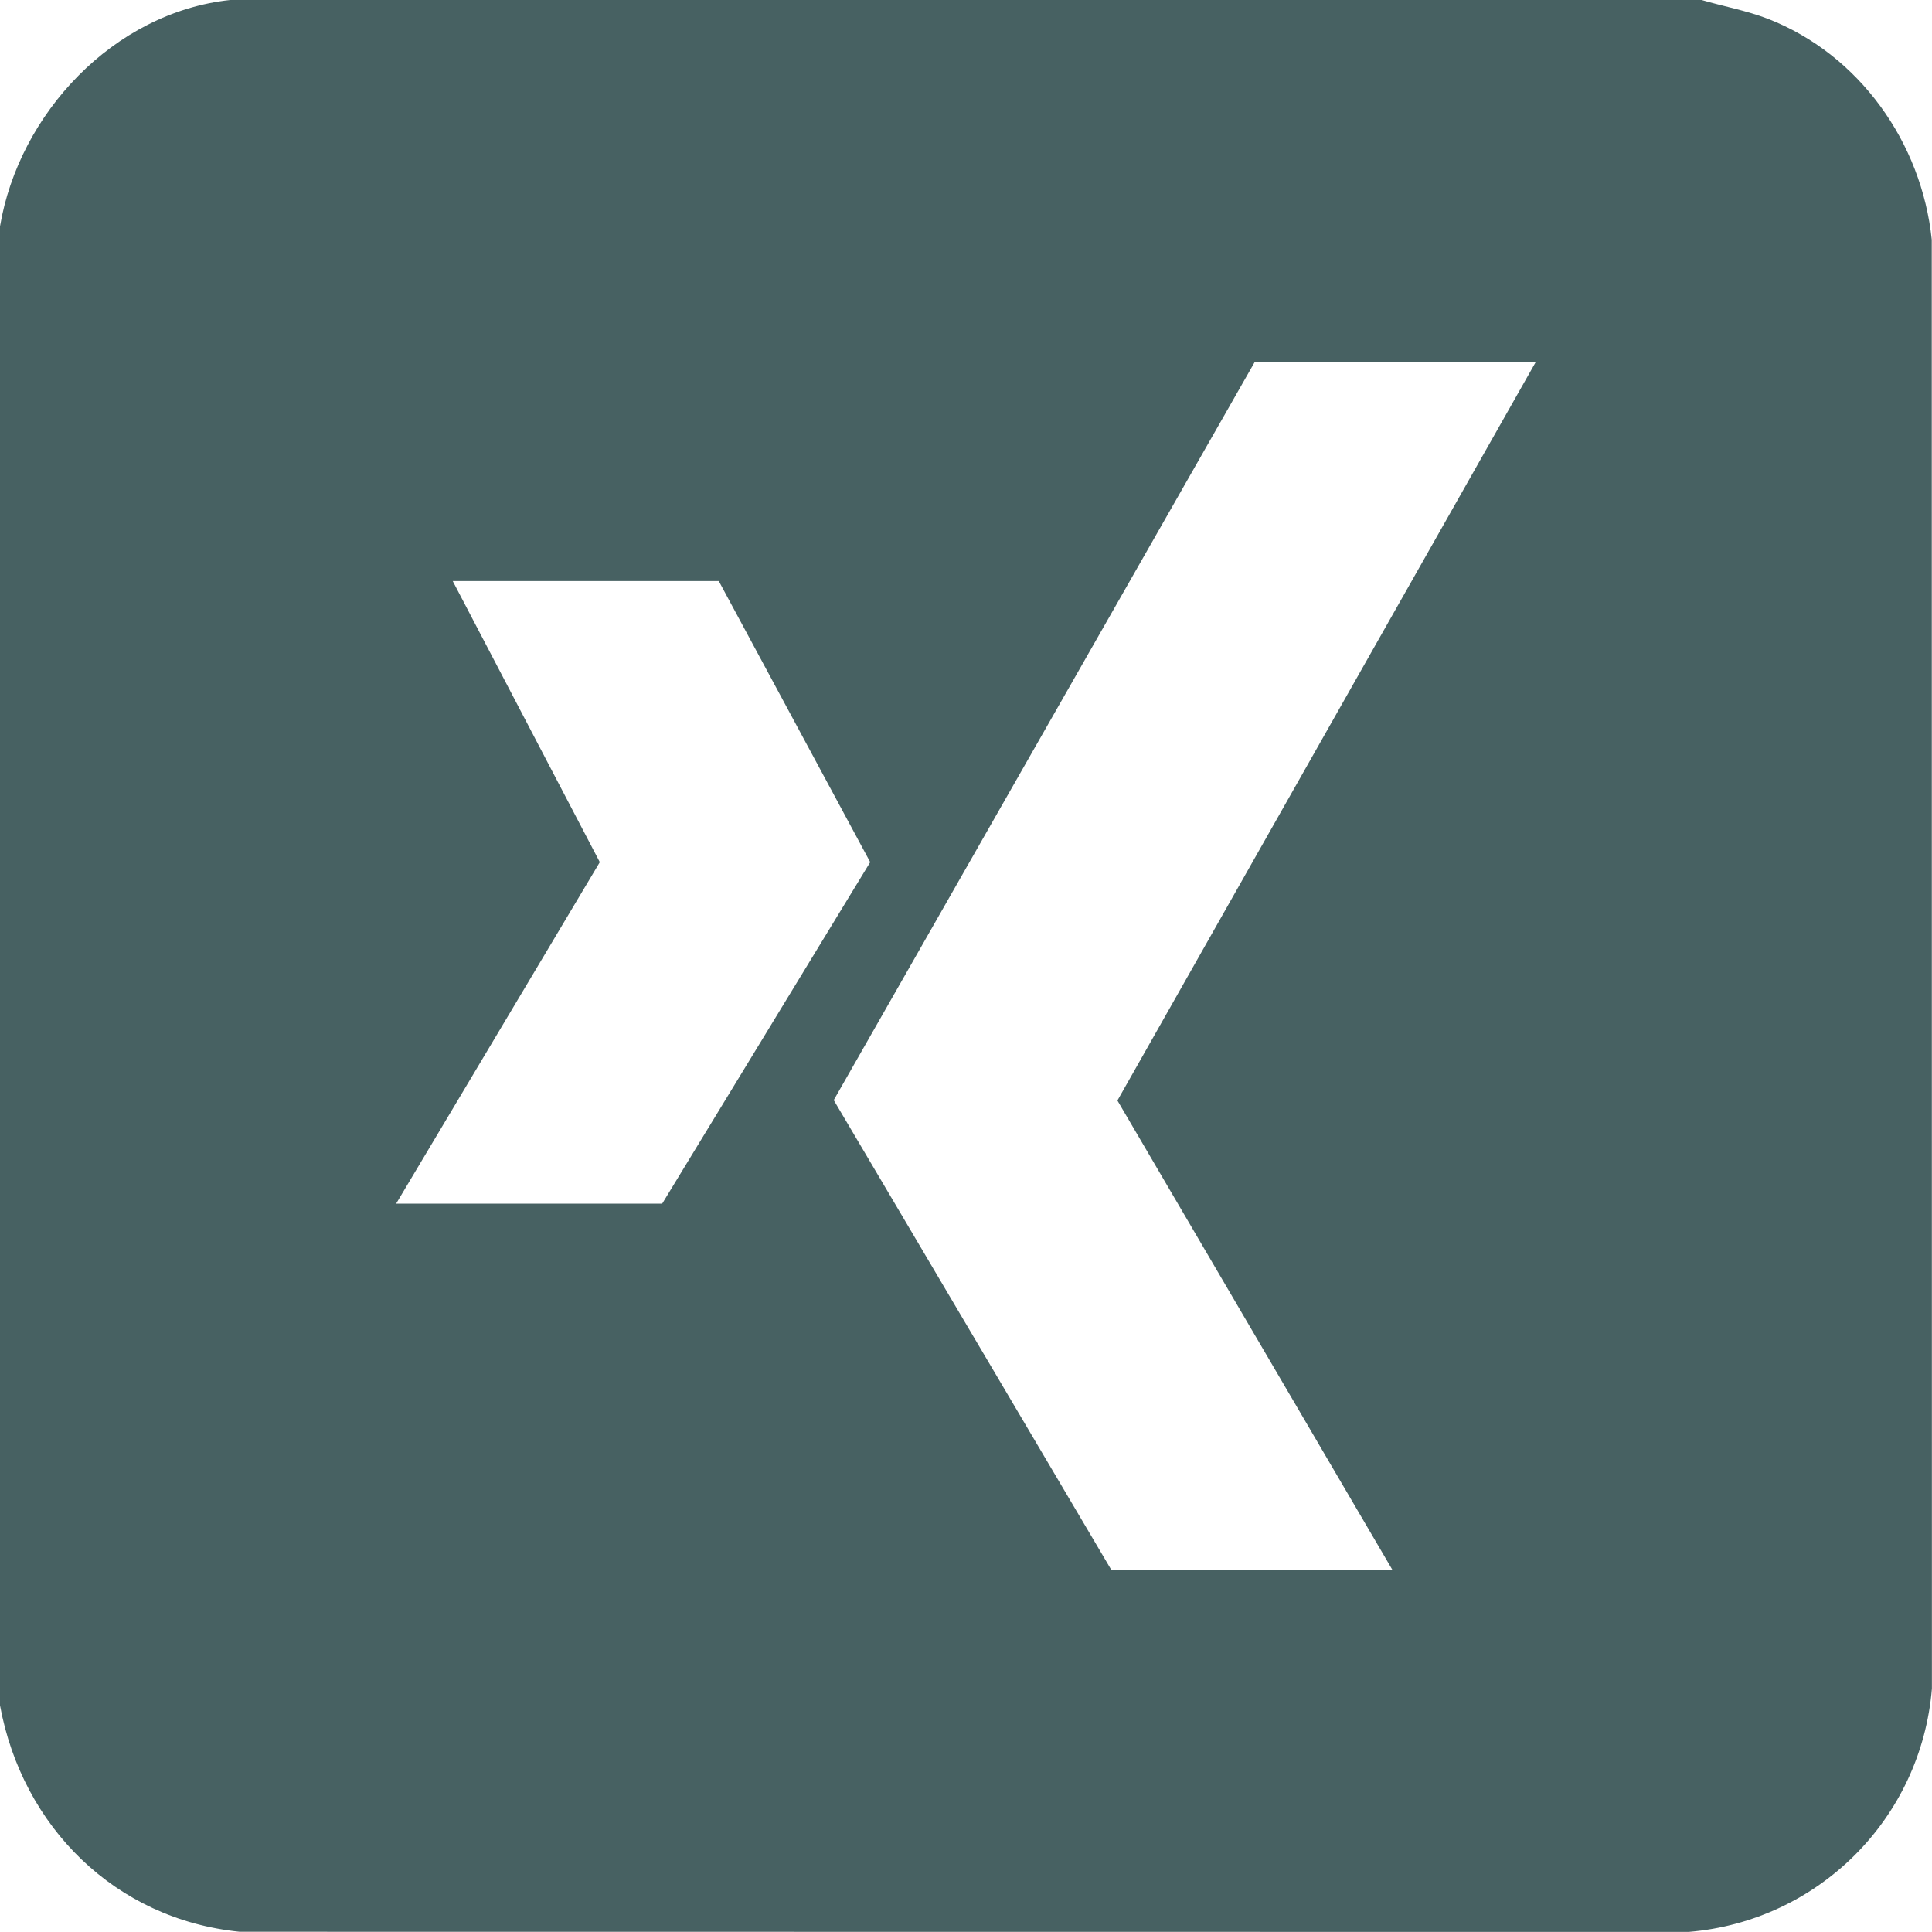 <svg width="24" height="24" viewBox="0 0 24 24" fill="none" xmlns="http://www.w3.org/2000/svg">
<path d="M21.138 0C21.412 0.08 21.692 0.13 21.96 0.233C23.097 0.675 23.872 1.771 23.997 2.977L23.999 20.976C23.865 22.591 22.591 23.865 20.976 23.999L2.977 23.997C1.431 23.841 0.278 22.695 0 21.185V2.812C0.236 1.412 1.41 0.155 2.859 0H21.138ZM19.076 4.5H15.585L10.357 13.666L13.803 19.498H17.295L13.881 13.671L19.076 4.5ZM4.921 14.952H8.226L10.81 10.71L8.929 7.218H5.624L7.451 10.71L4.921 14.952Z" fill="#476162"/>
</svg>
